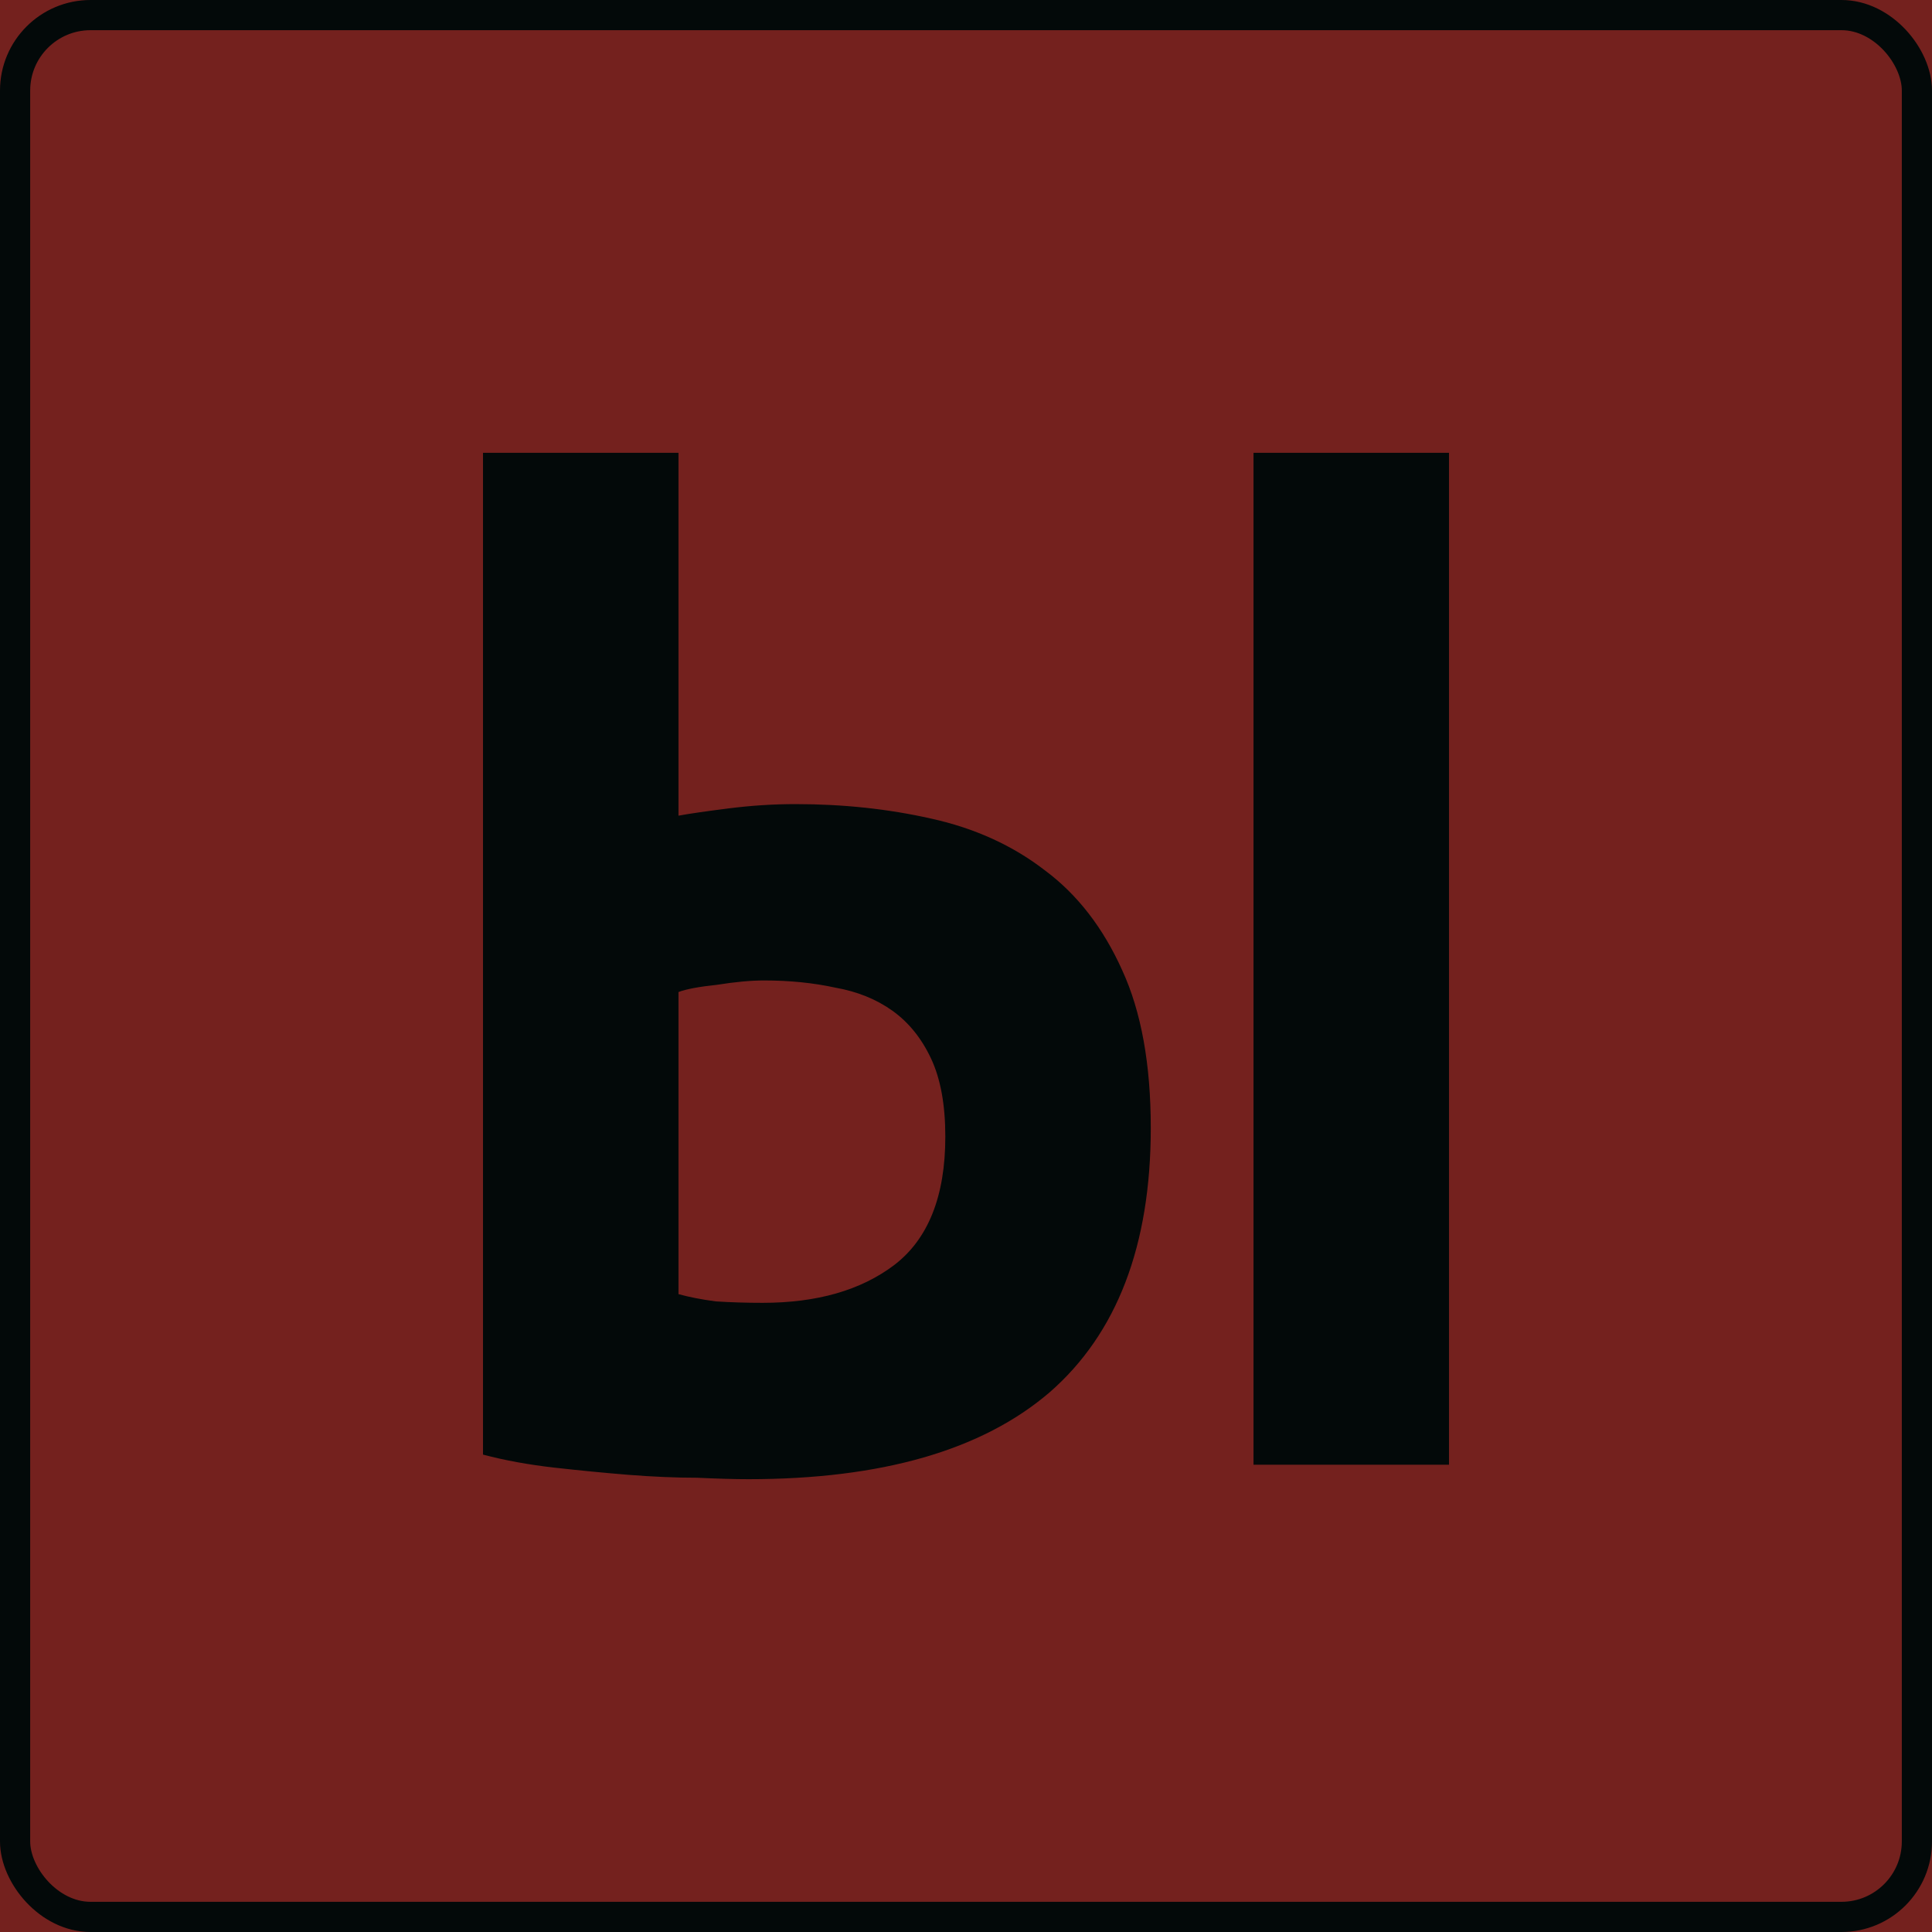 <?xml version="1.0" encoding="UTF-8"?> <svg xmlns="http://www.w3.org/2000/svg" width="64" height="64" viewBox="0 0 64 64" fill="none"> <g clip-path="url(#clip0_212_1117)"> <rect width="64" height="64" fill="#74211E"></rect> <path d="M41.524 15H48V48.521H41.524V15ZM16 15H22.476V27.02C22.822 26.956 23.374 26.876 24.13 26.78C24.886 26.684 25.627 26.637 26.352 26.637C27.927 26.637 29.424 26.796 30.842 27.116C32.291 27.435 33.552 28.009 34.623 28.839C35.695 29.638 36.545 30.739 37.176 32.144C37.806 33.516 38.121 35.256 38.121 37.363C38.121 41.258 37.002 44.179 34.765 46.127C32.528 48.042 29.203 49 24.792 49C24.351 49 23.783 48.984 23.09 48.952C22.397 48.952 21.641 48.92 20.821 48.856C20.034 48.792 19.214 48.713 18.363 48.617C17.513 48.521 16.725 48.377 16 48.186V15ZM25.264 43.158C27.061 43.158 28.51 42.743 29.613 41.913C30.747 41.051 31.315 39.63 31.315 37.651C31.315 36.597 31.157 35.735 30.842 35.065C30.527 34.394 30.101 33.868 29.566 33.484C29.03 33.101 28.4 32.846 27.675 32.718C26.95 32.559 26.163 32.479 25.312 32.479C24.87 32.479 24.351 32.527 23.752 32.623C23.153 32.686 22.728 32.766 22.476 32.862V42.87C22.822 42.966 23.232 43.046 23.705 43.11C24.209 43.142 24.729 43.158 25.264 43.158Z" fill="#030909"></path> <rect x="0.5" y="0.5" width="63" height="63" rx="2.5" stroke="#030909"></rect> </g> <defs> <clipPath id="clip0_212_1117"> <rect width="64" height="64" fill="white"></rect> </clipPath> </defs> </svg> 